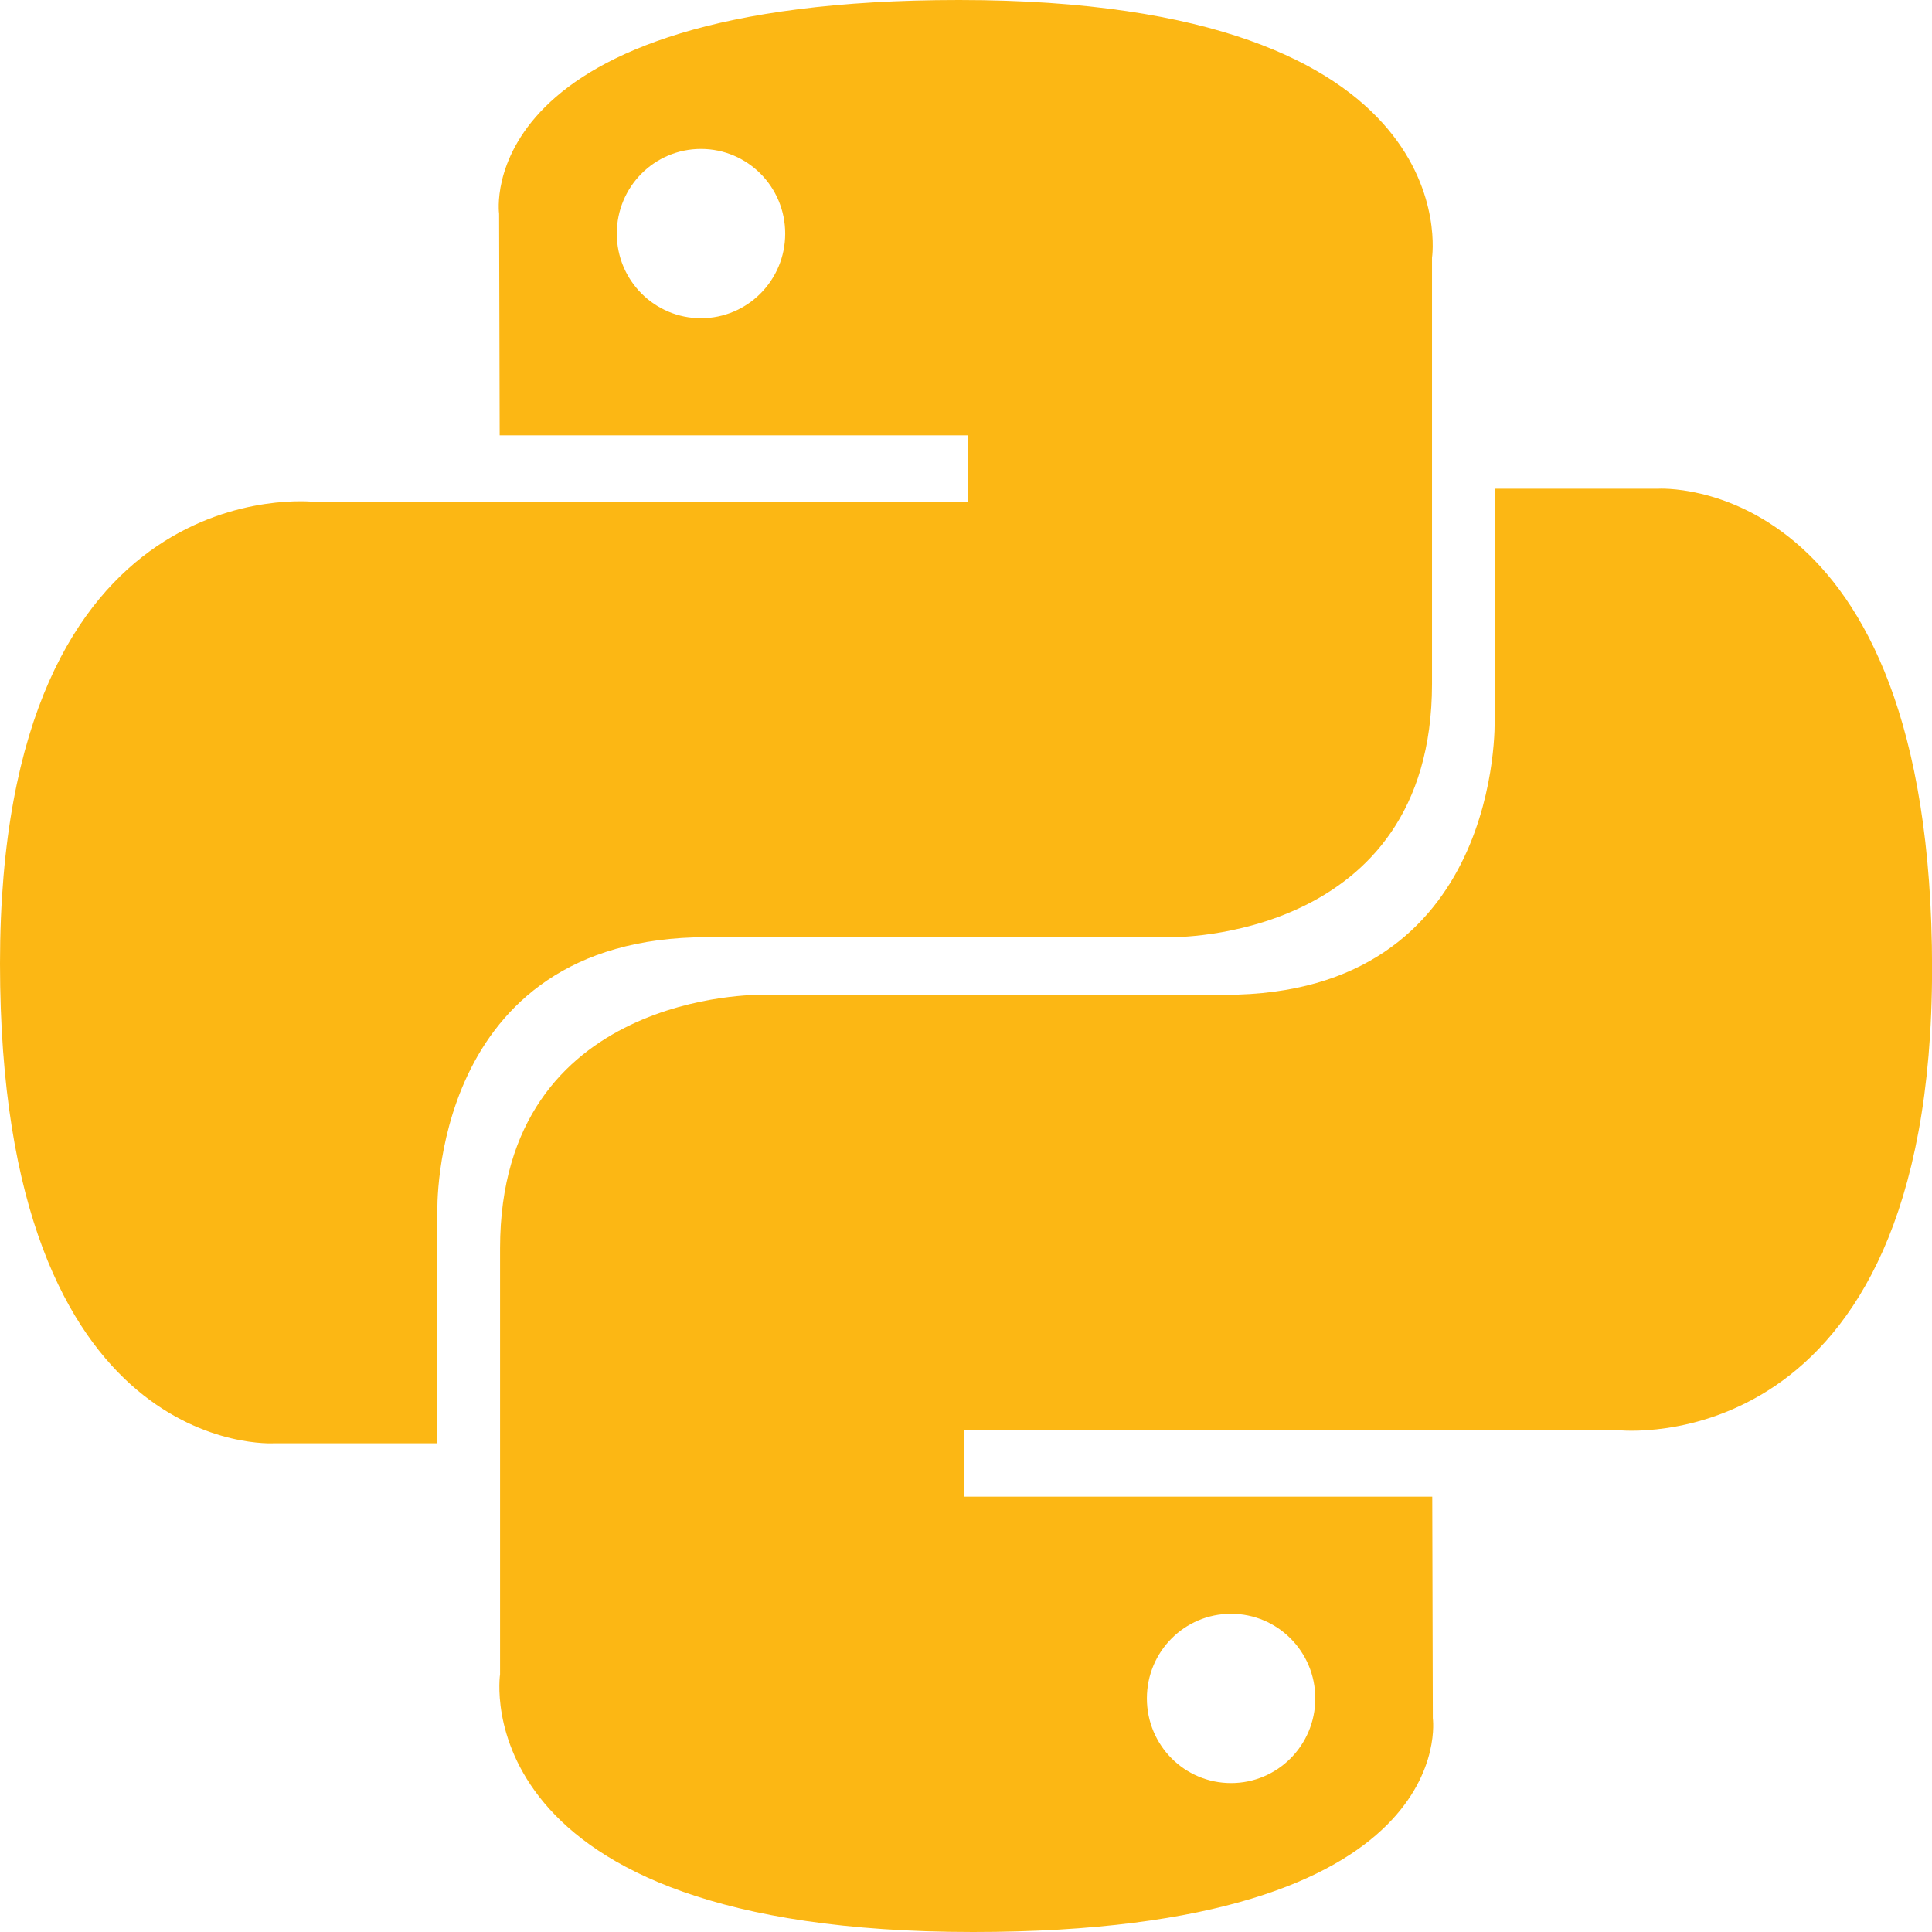 <?xml version="1.0" encoding="UTF-8" standalone="no"?><svg xmlns="http://www.w3.org/2000/svg" width="24" height="24" viewBox="0 0 24 24"><g fill="none"><g fill="#fcb714" clip-path="url(#akarIconsPythonFill0)"><path d="M11.914 0C5.82 0 6.2 2.656 6.2 2.656l.007 2.752h5.814v.826H3.9S0 5.789 0 11.969s3.403 5.96 3.403 5.96h2.03v-2.867s-.109-3.42 3.35-3.42h5.766s3.24.052 3.24-3.148V3.202S18.28 0 11.913 0M8.708 1.85c.578 0 1.046.47 1.046 1.052c0 .581-.468 1.051-1.046 1.051s-1.046-.47-1.046-1.051c0-.582.467-1.052 1.046-1.052"/><path d="M12.087 24c6.092 0 5.712-2.656 5.712-2.656l-.007-2.752h-5.814v-.826h8.123s3.9.445 3.9-5.735s-3.404-5.96-3.404-5.96h-2.03v2.867s.109 3.42-3.35 3.42H9.452s-3.24-.052-3.24 3.148v5.292S5.72 24 12.087 24m3.206-1.85c-.579 0-1.046-.47-1.046-1.052c0-.581.467-1.051 1.046-1.051c.578 0 1.046.47 1.046 1.051c0 .582-.468 1.052-1.046 1.052"/></g><defs><clipPath id="akarIconsPythonFill0"><path fill="#fff" d="M0 0h24v24H0z"/></clipPath></defs></g></svg>